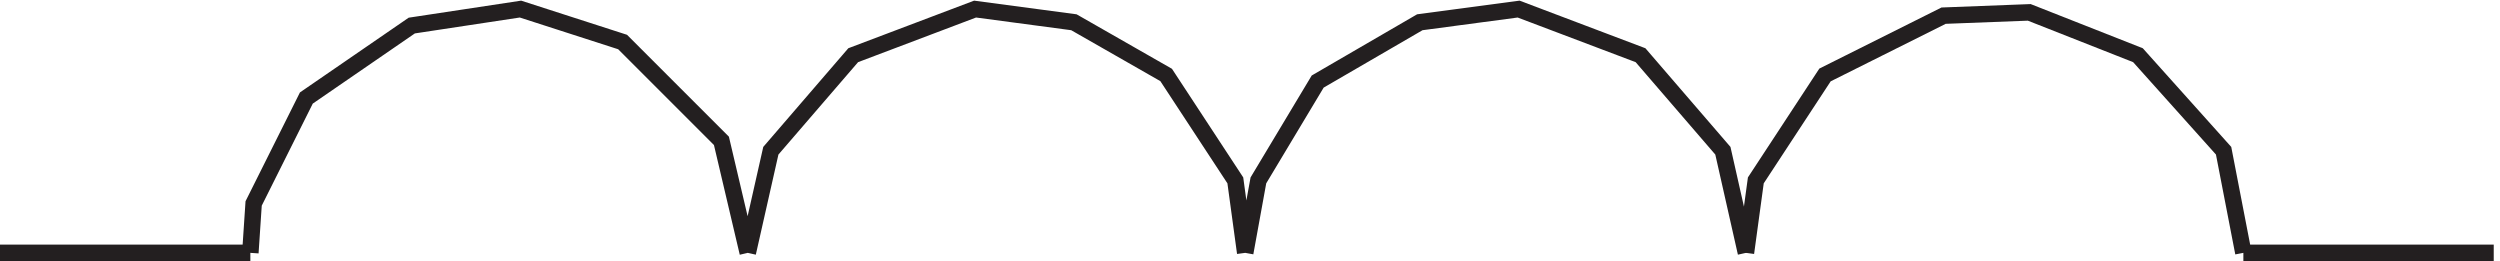 <svg xmlns="http://www.w3.org/2000/svg" xml:space="preserve" width="151.4" height="15.812"><path d="m343.832 3.664-12 51-45 45-46.5 15-49.5-7.5-48-33-24-48-1.5-22.5m453 0-4.5 33-31.5 48-42 24-45 6-55.5-21-37.5-43.5-10.5-46.5m454.5 0-10.5 46.5-37.5 43.5-55.5 21-45-6-46.5-27-27-45-6-33" style="fill:none;stroke:#231f20;stroke-width:7.5;stroke-linecap:butt;stroke-linejoin:miter;stroke-miterlimit:10;stroke-dasharray:none;stroke-opacity:1" transform="matrix(.133 0 0 -.133 -.444 15.8)"/><path d="m1024.83 3.664-9 46.5-38.998 43.5-49.5 19.5-39-1.5-54-27-31.5-48-4.5-33m226.498.004h114m-1021.498 0h-114" style="fill:none;stroke:#231f20;stroke-width:7.5;stroke-linecap:butt;stroke-linejoin:miter;stroke-miterlimit:10;stroke-dasharray:none;stroke-opacity:1" transform="matrix(.133 0 0 -.133 -.444 15.8)"/></svg>
